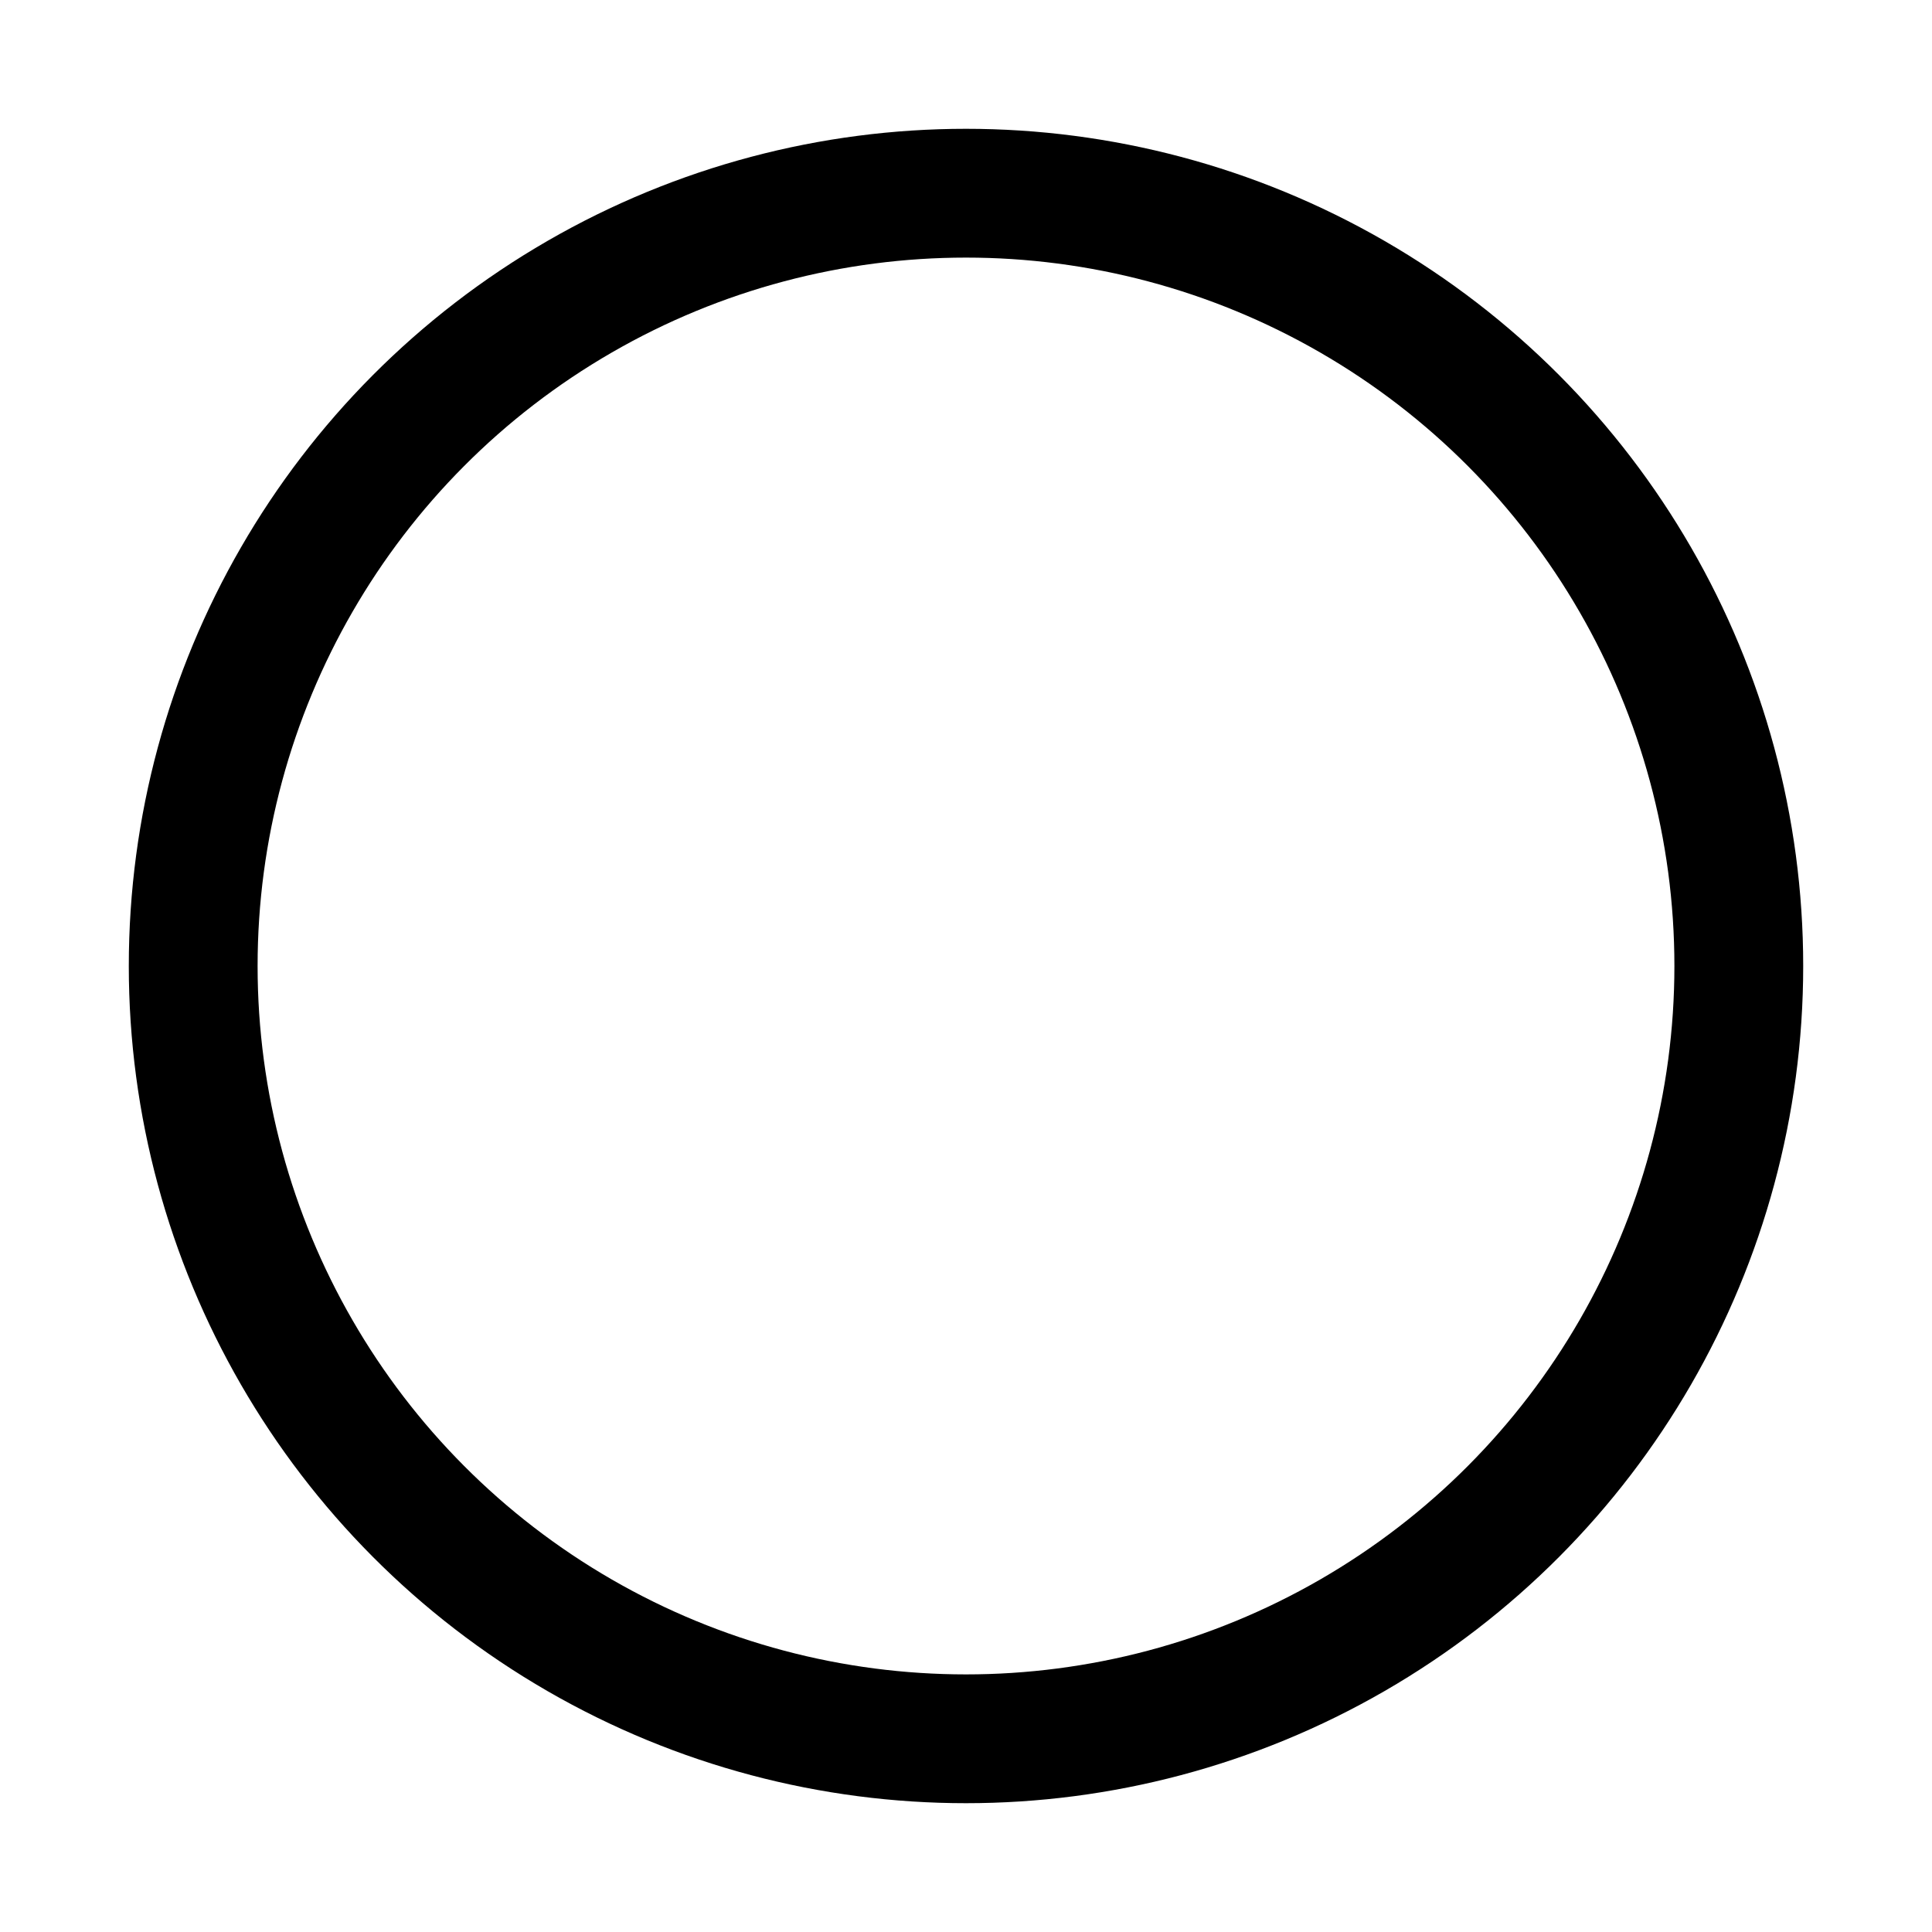 <svg xmlns="http://www.w3.org/2000/svg" viewBox="0 0 30 30"><g data-name="コンポーネント_16_2"><g data-name="楕円形_5"><circle cx="15" cy="15" r="13" style="fill:none"/><circle cx="15" cy="15" r="12" style="fill:none;stroke:#000;stroke-width:2px"/></g></g></svg>